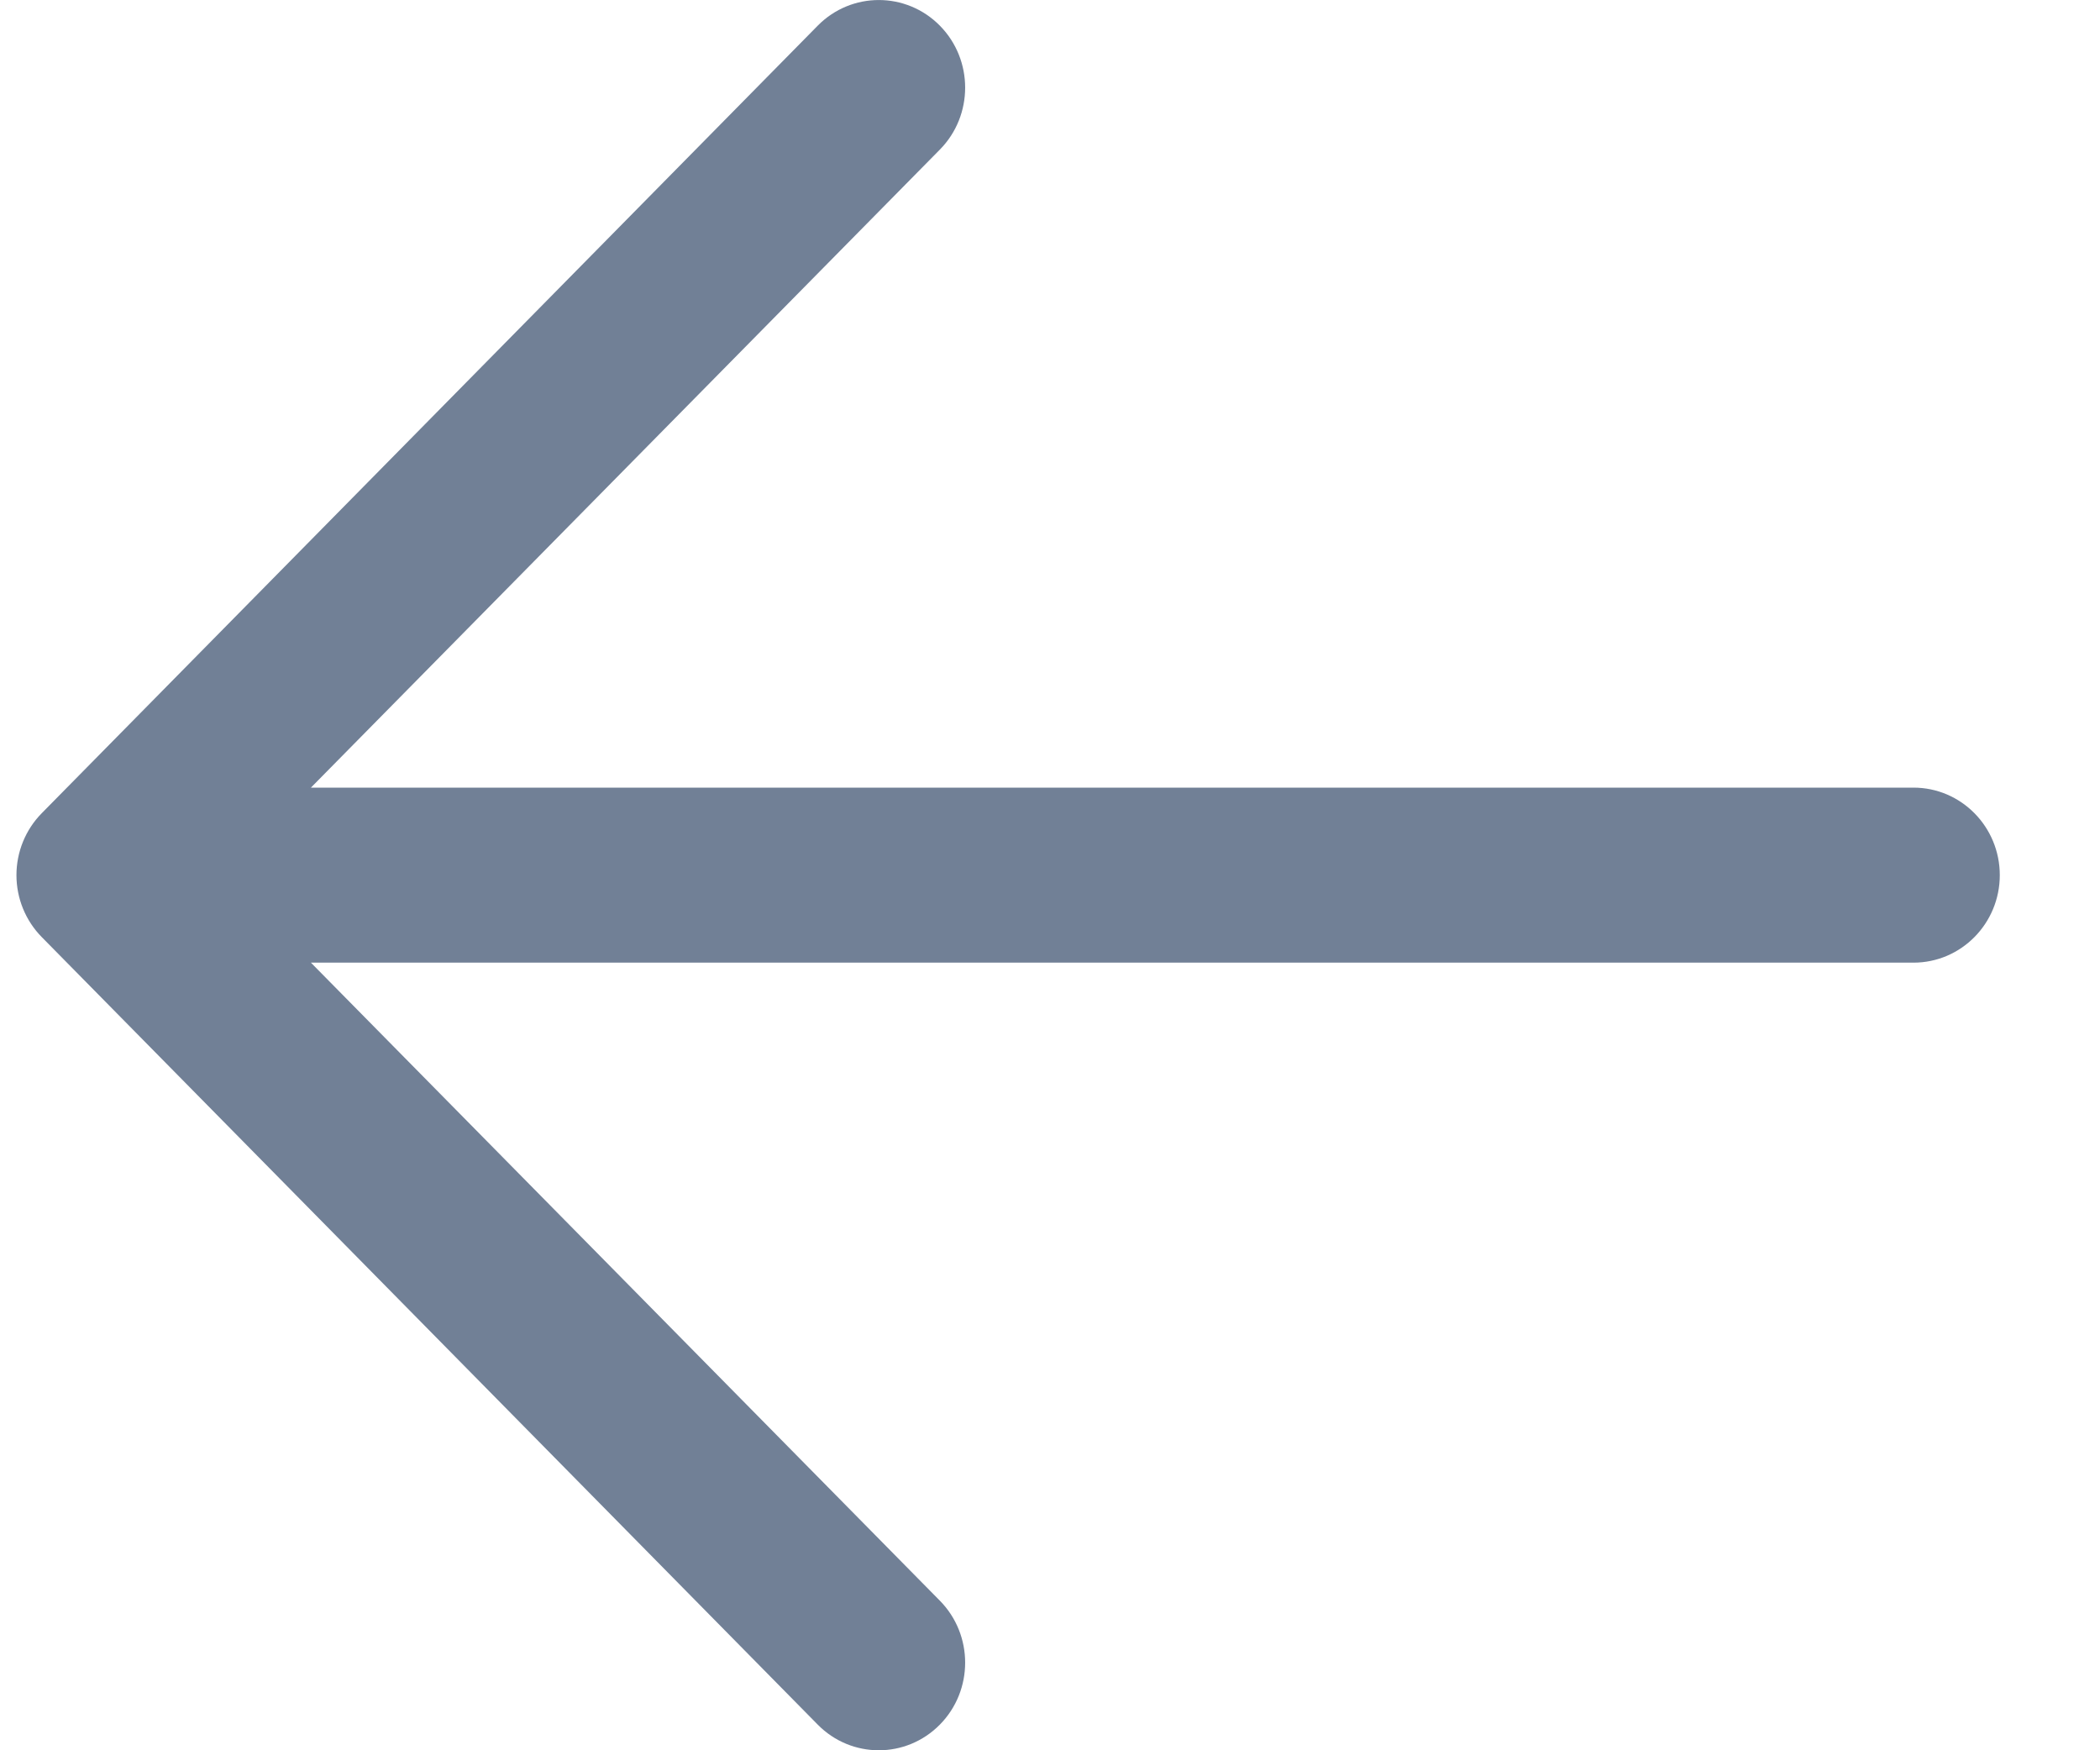 <svg width="18" height="15" viewBox="0 0 18 15" fill="none" xmlns="http://www.w3.org/2000/svg">
<path id="Union 1" d="M7.009 14.78L0.358 8.031C0.219 7.89 0.141 7.699 0.141 7.5C0.141 7.301 0.219 7.11 0.358 6.969L7.009 0.22C7.298 -0.073 7.767 -0.073 8.056 0.22C8.345 0.513 8.345 0.989 8.056 1.282L2.665 6.75H16.401C16.81 6.75 17.141 7.086 17.141 7.5C17.141 7.914 16.81 8.25 16.401 8.25H2.665L8.056 13.718C8.345 14.011 8.345 14.487 8.056 14.78C7.911 14.927 7.722 15 7.533 15C7.343 15 7.154 14.927 7.009 14.78Z" fill="#718096"/>
</svg>
